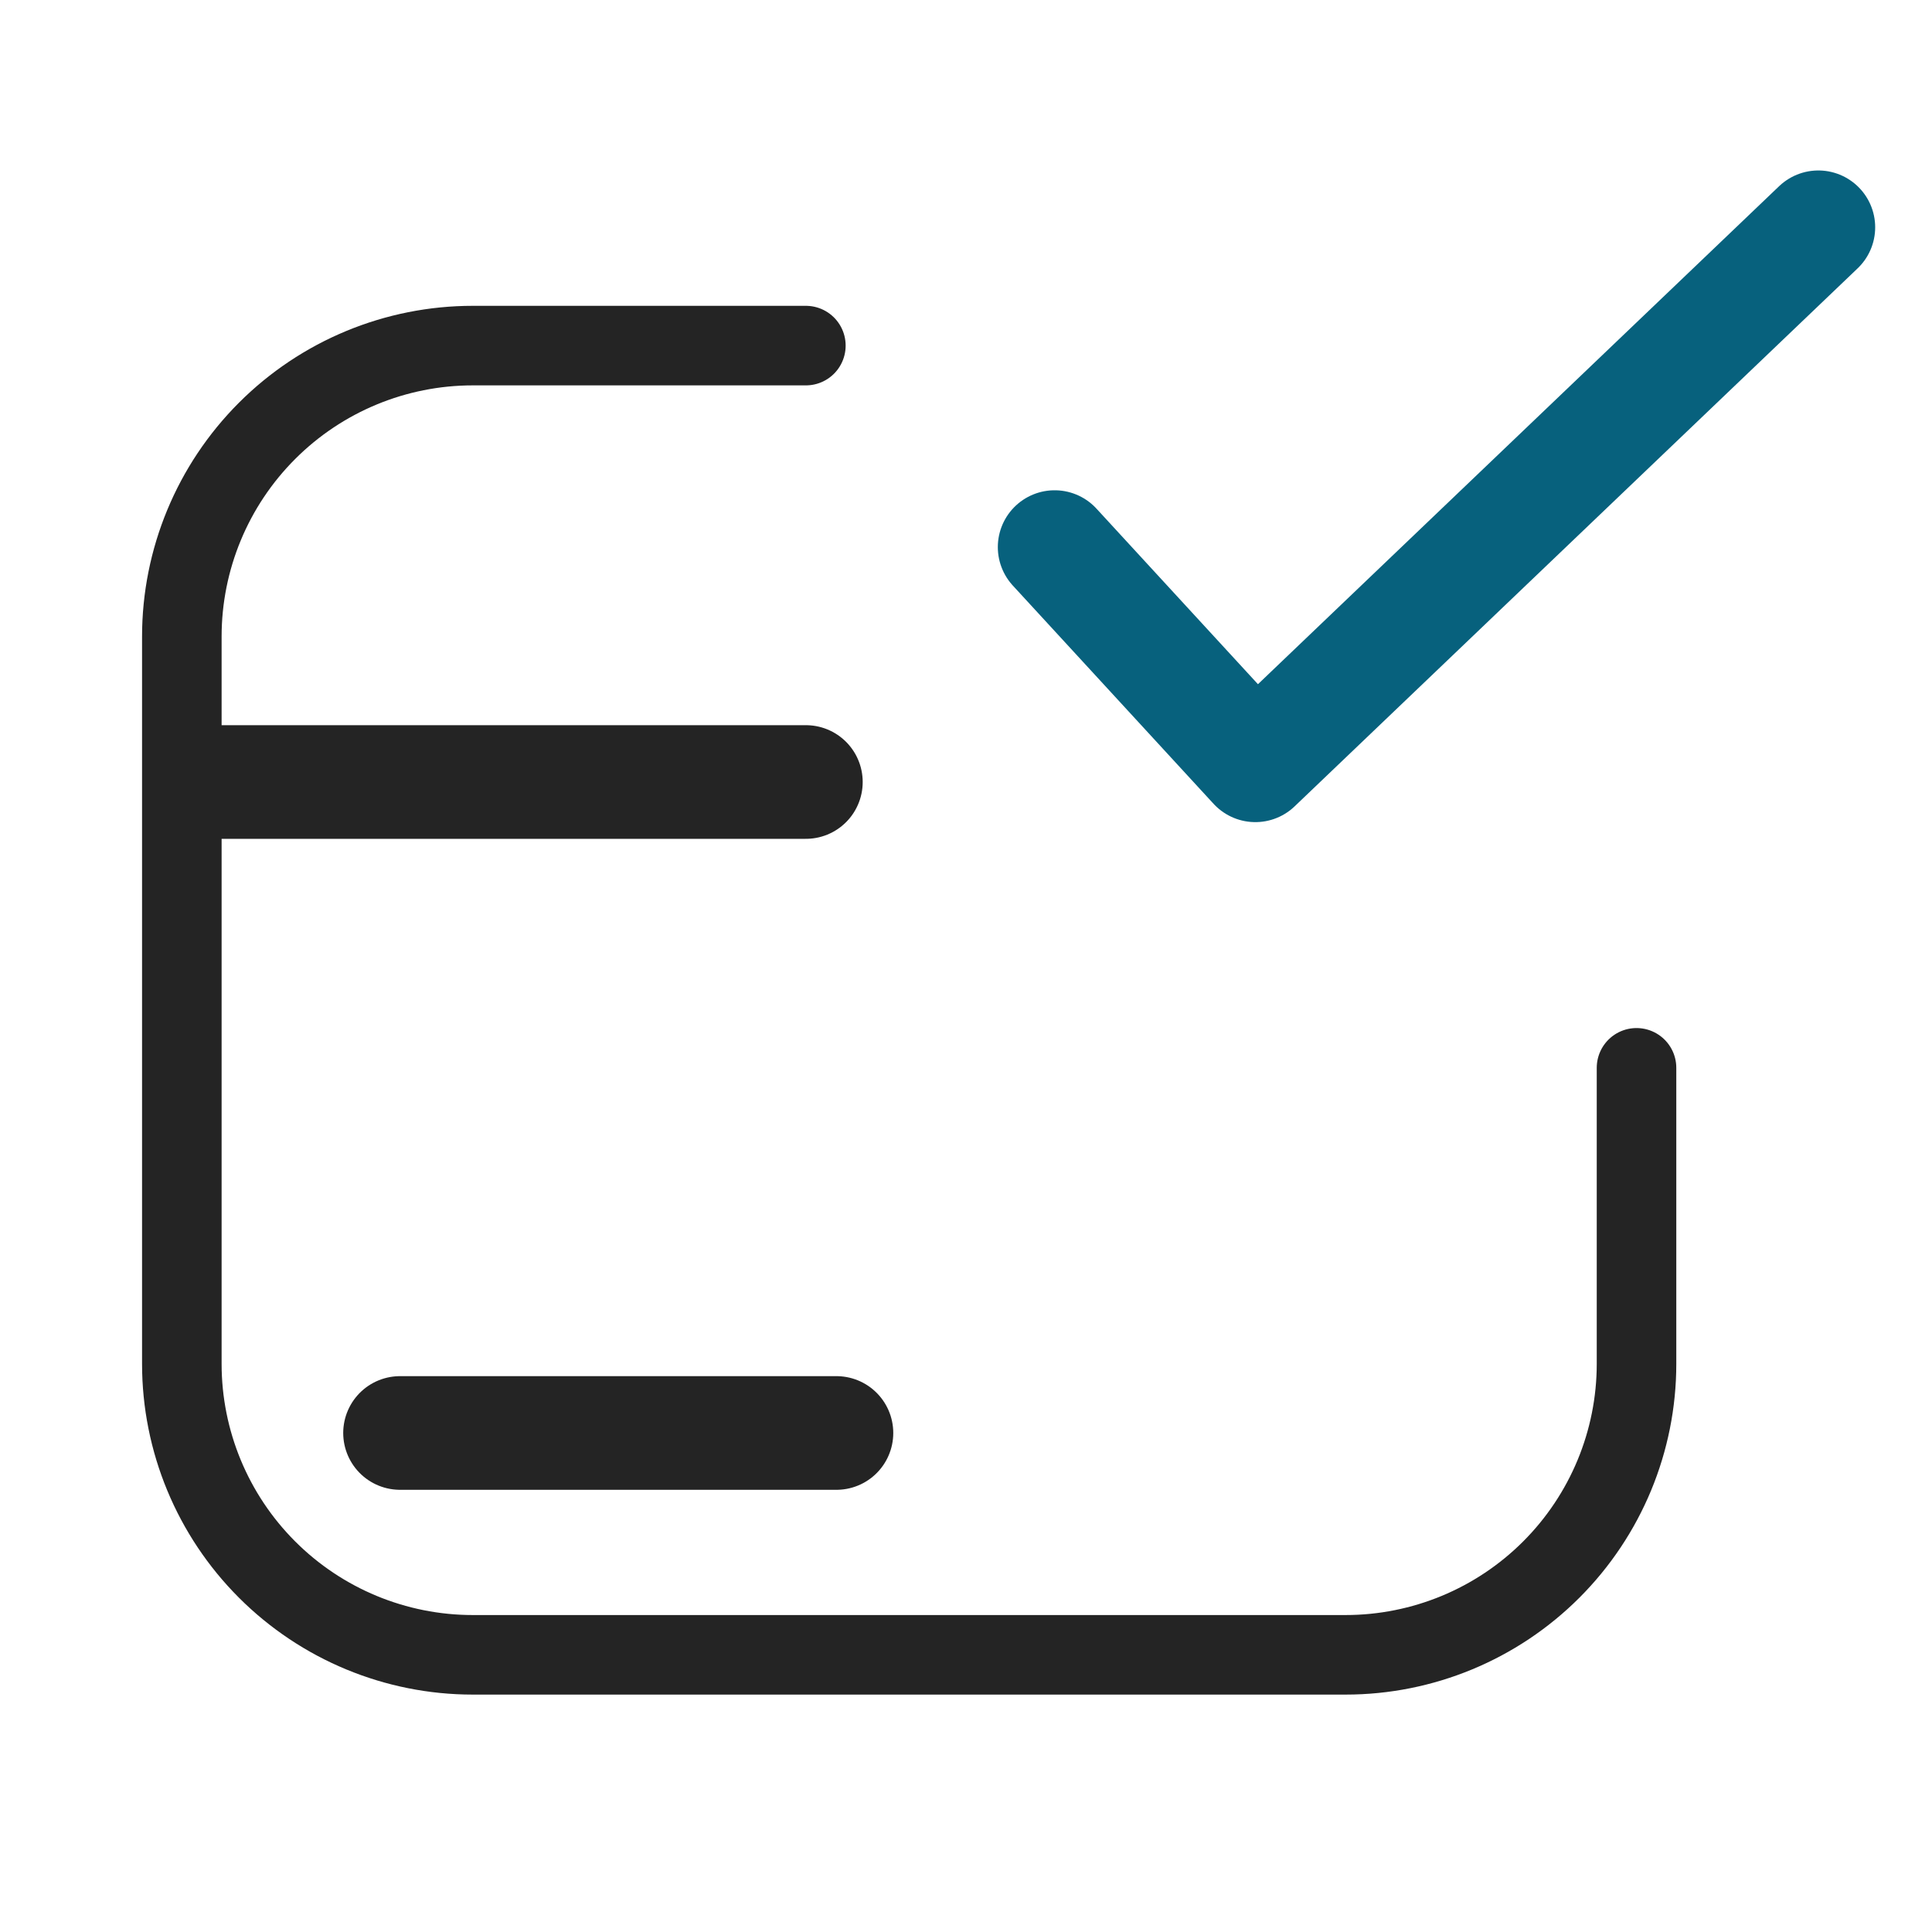 <svg width="17" height="17" viewBox="0 0 17 17" fill="none" xmlns="http://www.w3.org/2000/svg">
<path d="M7.091 3.041H4.16C3.481 3.041 2.83 3.311 2.35 3.791C1.87 4.271 1.6 4.922 1.6 5.601V12.001C1.6 12.68 1.87 13.331 2.35 13.811C2.83 14.291 3.481 14.561 4.16 14.561H11.84C12.519 14.561 13.17 14.291 13.65 13.811C14.13 13.331 14.4 12.68 14.4 12.001V9.396" stroke="#242424" stroke-width="0.7" stroke-linecap="round" stroke-linejoin="round"/>
<path d="M7.091 6.881H1.808" stroke="#242424" stroke-linecap="round" stroke-linejoin="round"/>
<path d="M3.52 12.609H7.36" stroke="#242424" stroke-linecap="round" stroke-linejoin="round"/>
<path d="M9.28 4.814L11.046 6.734L16 2" stroke="#07617D" stroke-linecap="round" stroke-linejoin="round"/>
</svg>
